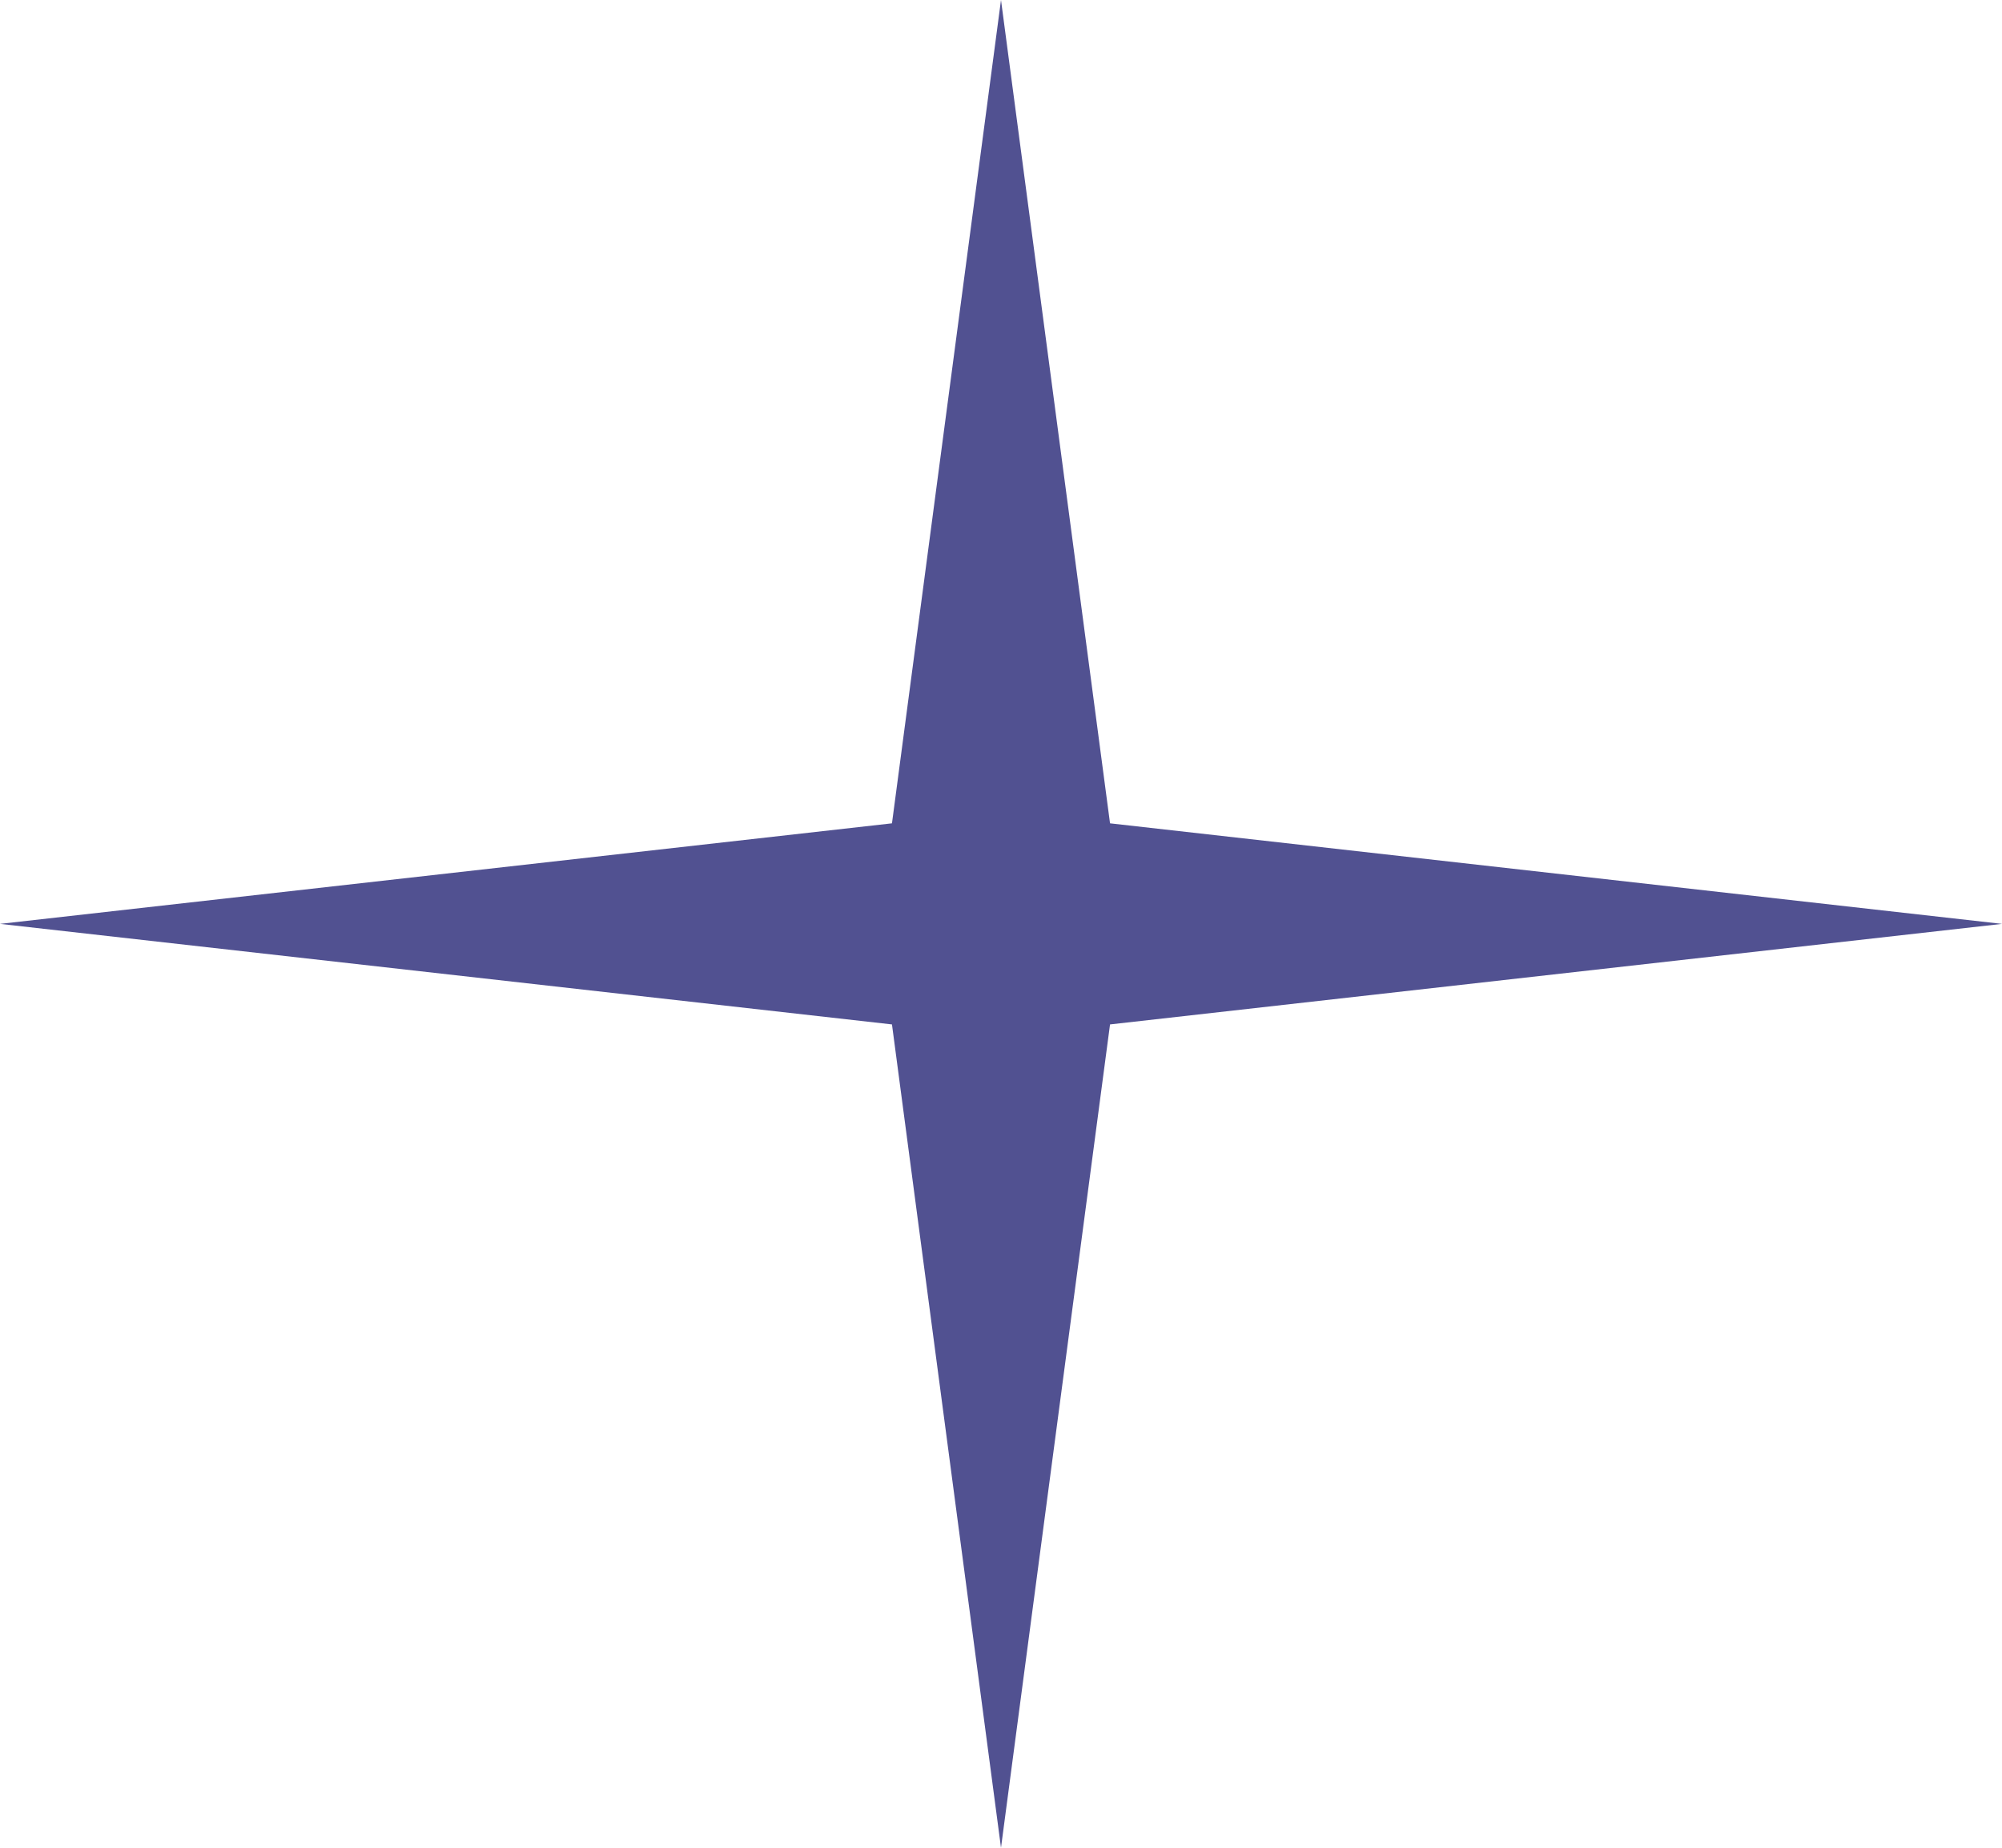<?xml version="1.0" encoding="UTF-8"?> <svg xmlns="http://www.w3.org/2000/svg" width="13" height="12" viewBox="0 0 13 12" fill="none"><path d="M6.5 0L7.208 5.347L13 6L7.208 6.653L6.5 12L5.792 6.653L0 6L5.792 5.347L6.5 0Z" fill="#515191"></path></svg> 